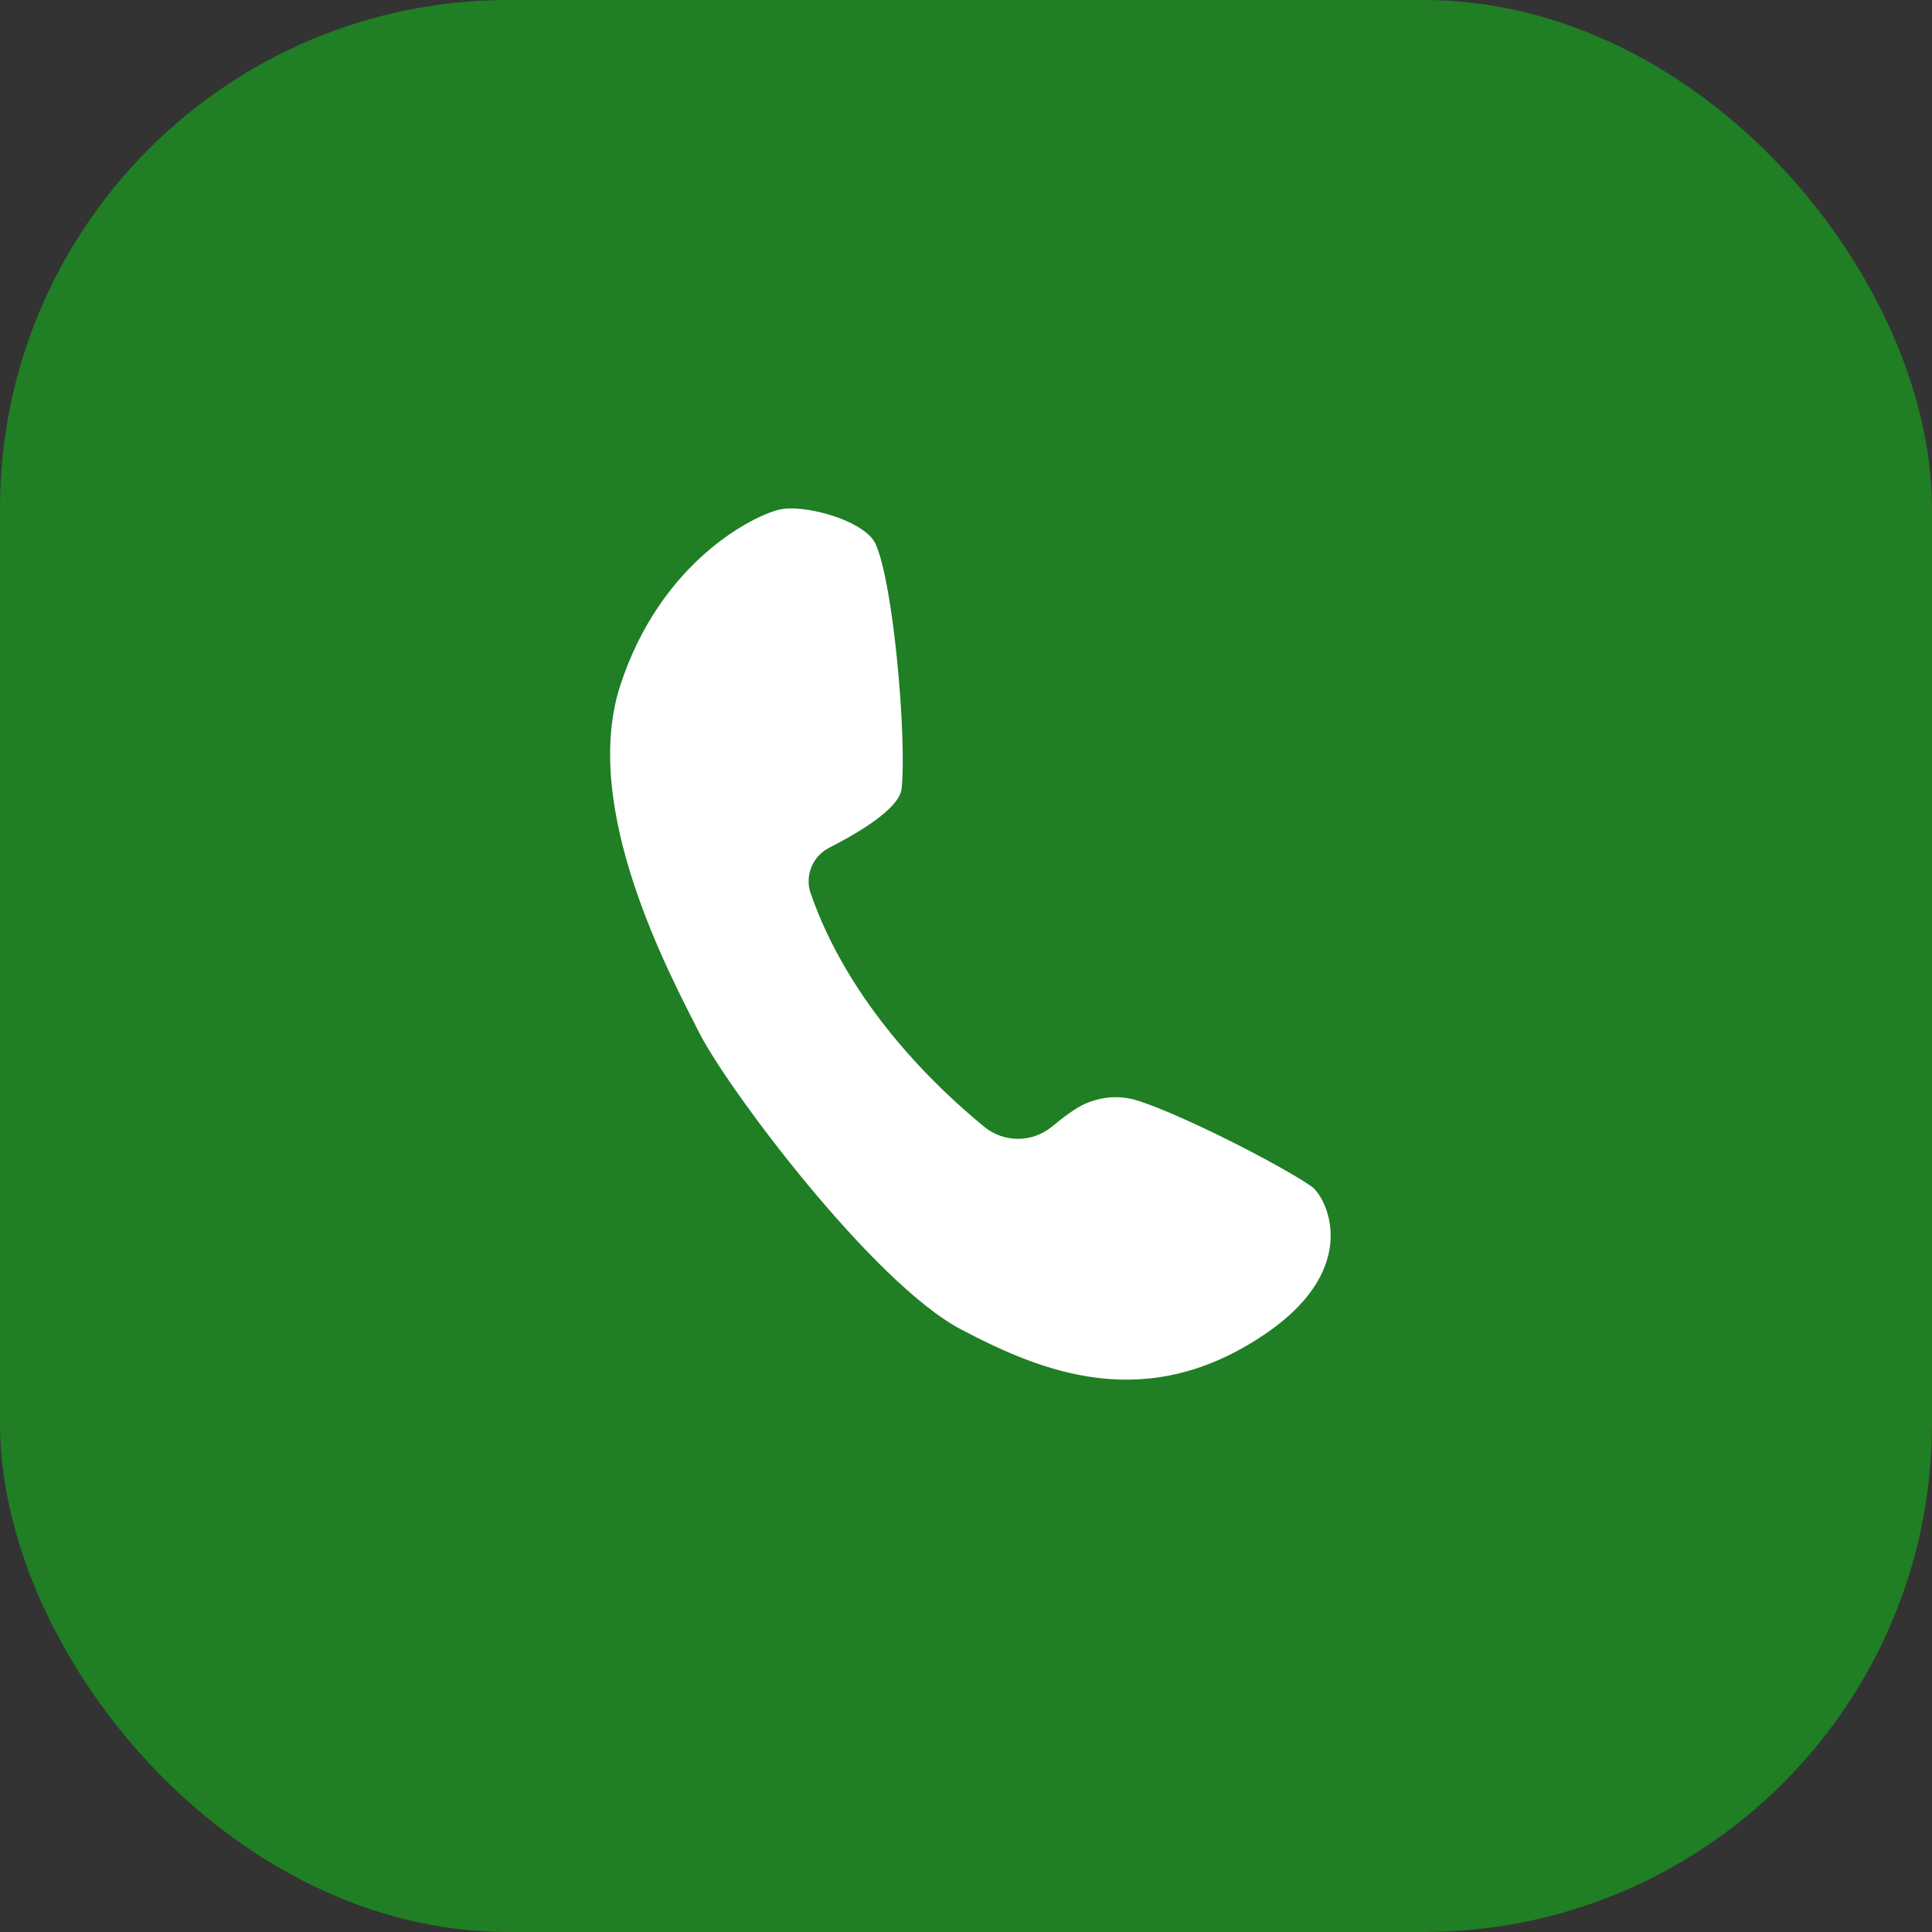 <svg width="38" height="38" viewBox="0 0 38 38" fill="none" xmlns="http://www.w3.org/2000/svg">
<rect x="0" y="0" width="38" height="38" fill="#333333" stroke="none"/>
<g id="Group 25">
<g id="Group 22">
<rect id="Rectangle 68" width="38" height="38" rx="10" fill="#207E24"/>
</g>
<g id="Group 22_2">
<path id="Vector" d="M15.945 17.574C15.825 17.227 15.98 16.841 16.31 16.674C16.881 16.382 17.691 15.906 17.734 15.511C17.837 14.503 17.571 11.453 17.219 10.694C17.009 10.239 15.812 9.905 15.323 10.025C14.804 10.149 12.994 11.05 12.201 13.478C11.407 15.906 13.187 19.187 13.741 20.29C14.294 21.396 17.177 25.244 18.905 26.149C20.492 26.982 22.556 27.844 24.919 26.214C26.802 24.914 26.086 23.533 25.79 23.331C25.147 22.893 23.306 21.954 22.41 21.658C22.157 21.572 21.775 21.521 21.342 21.71C21.166 21.787 20.917 21.971 20.69 22.16C20.304 22.477 19.746 22.482 19.356 22.16C18.386 21.366 16.696 19.741 15.945 17.57V17.574Z" fill="white"/>
</g>
</g>
</svg>
